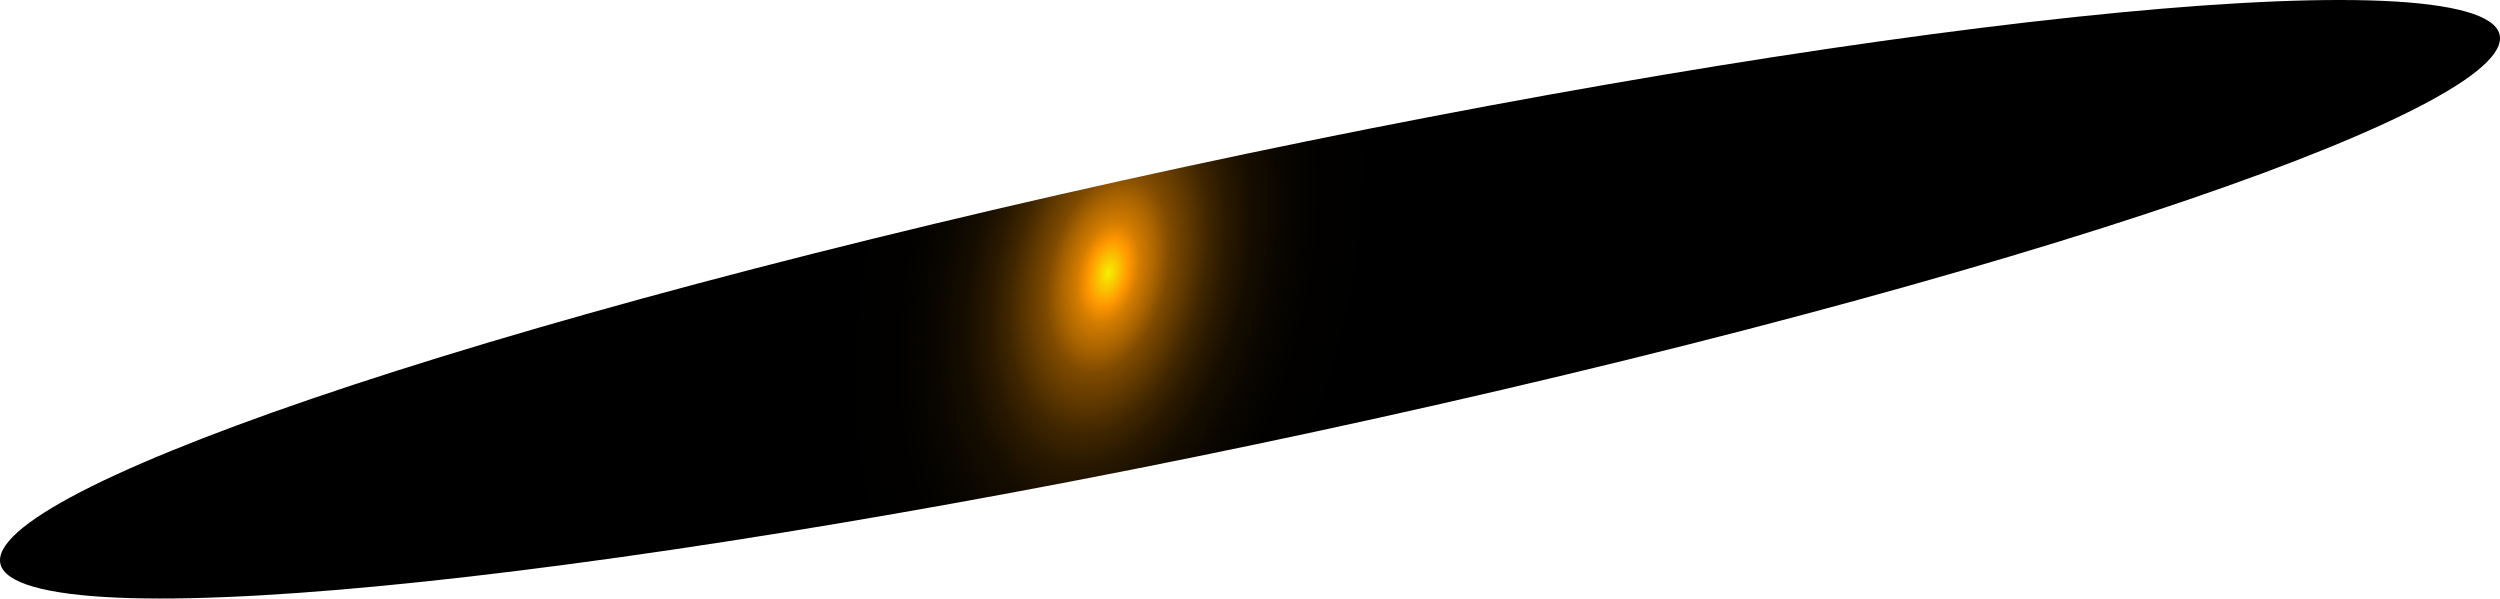 <?xml version="1.0" encoding="utf-8"?>
<svg xmlns="http://www.w3.org/2000/svg" fill="none" height="100%" overflow="visible" preserveAspectRatio="none" style="display: block;" viewBox="0 0 147.364 35.28" width="100%">
<path d="M55.072 13.194C94.367 3.769 134.561 -1.88 144.929 0.573C155.297 3.026 131.588 12.662 92.294 22.087C52.999 31.511 12.806 37.16 2.438 34.707C-7.93 32.255 15.743 22.618 55.072 13.194Z" fill="url(#paint0_radial_0_1414)" id="Vector" style="mix-blend-mode:screen"/>
<defs>
<radialGradient cx="0" cy="0" gradientTransform="translate(65.342 16.087) rotate(-166.502) scale(19.153 33.198)" gradientUnits="userSpaceOnUse" id="paint0_radial_0_1414" r="1">
<stop stop-color="#F6F000"/>
<stop offset="0.06" stop-color="#FF9600"/>
<stop offset="0.09" stop-color="#D47D00"/>
<stop offset="0.14" stop-color="#A86300"/>
<stop offset="0.18" stop-color="#804B00"/>
<stop offset="0.24" stop-color="#5D3700"/>
<stop offset="0.29" stop-color="#402600"/>
<stop offset="0.35" stop-color="#281800"/>
<stop offset="0.42" stop-color="#160D00"/>
<stop offset="0.51" stop-color="#090600"/>
<stop offset="0.62" stop-color="#020100"/>
<stop offset="0.86"/>
</radialGradient>
</defs>
</svg>